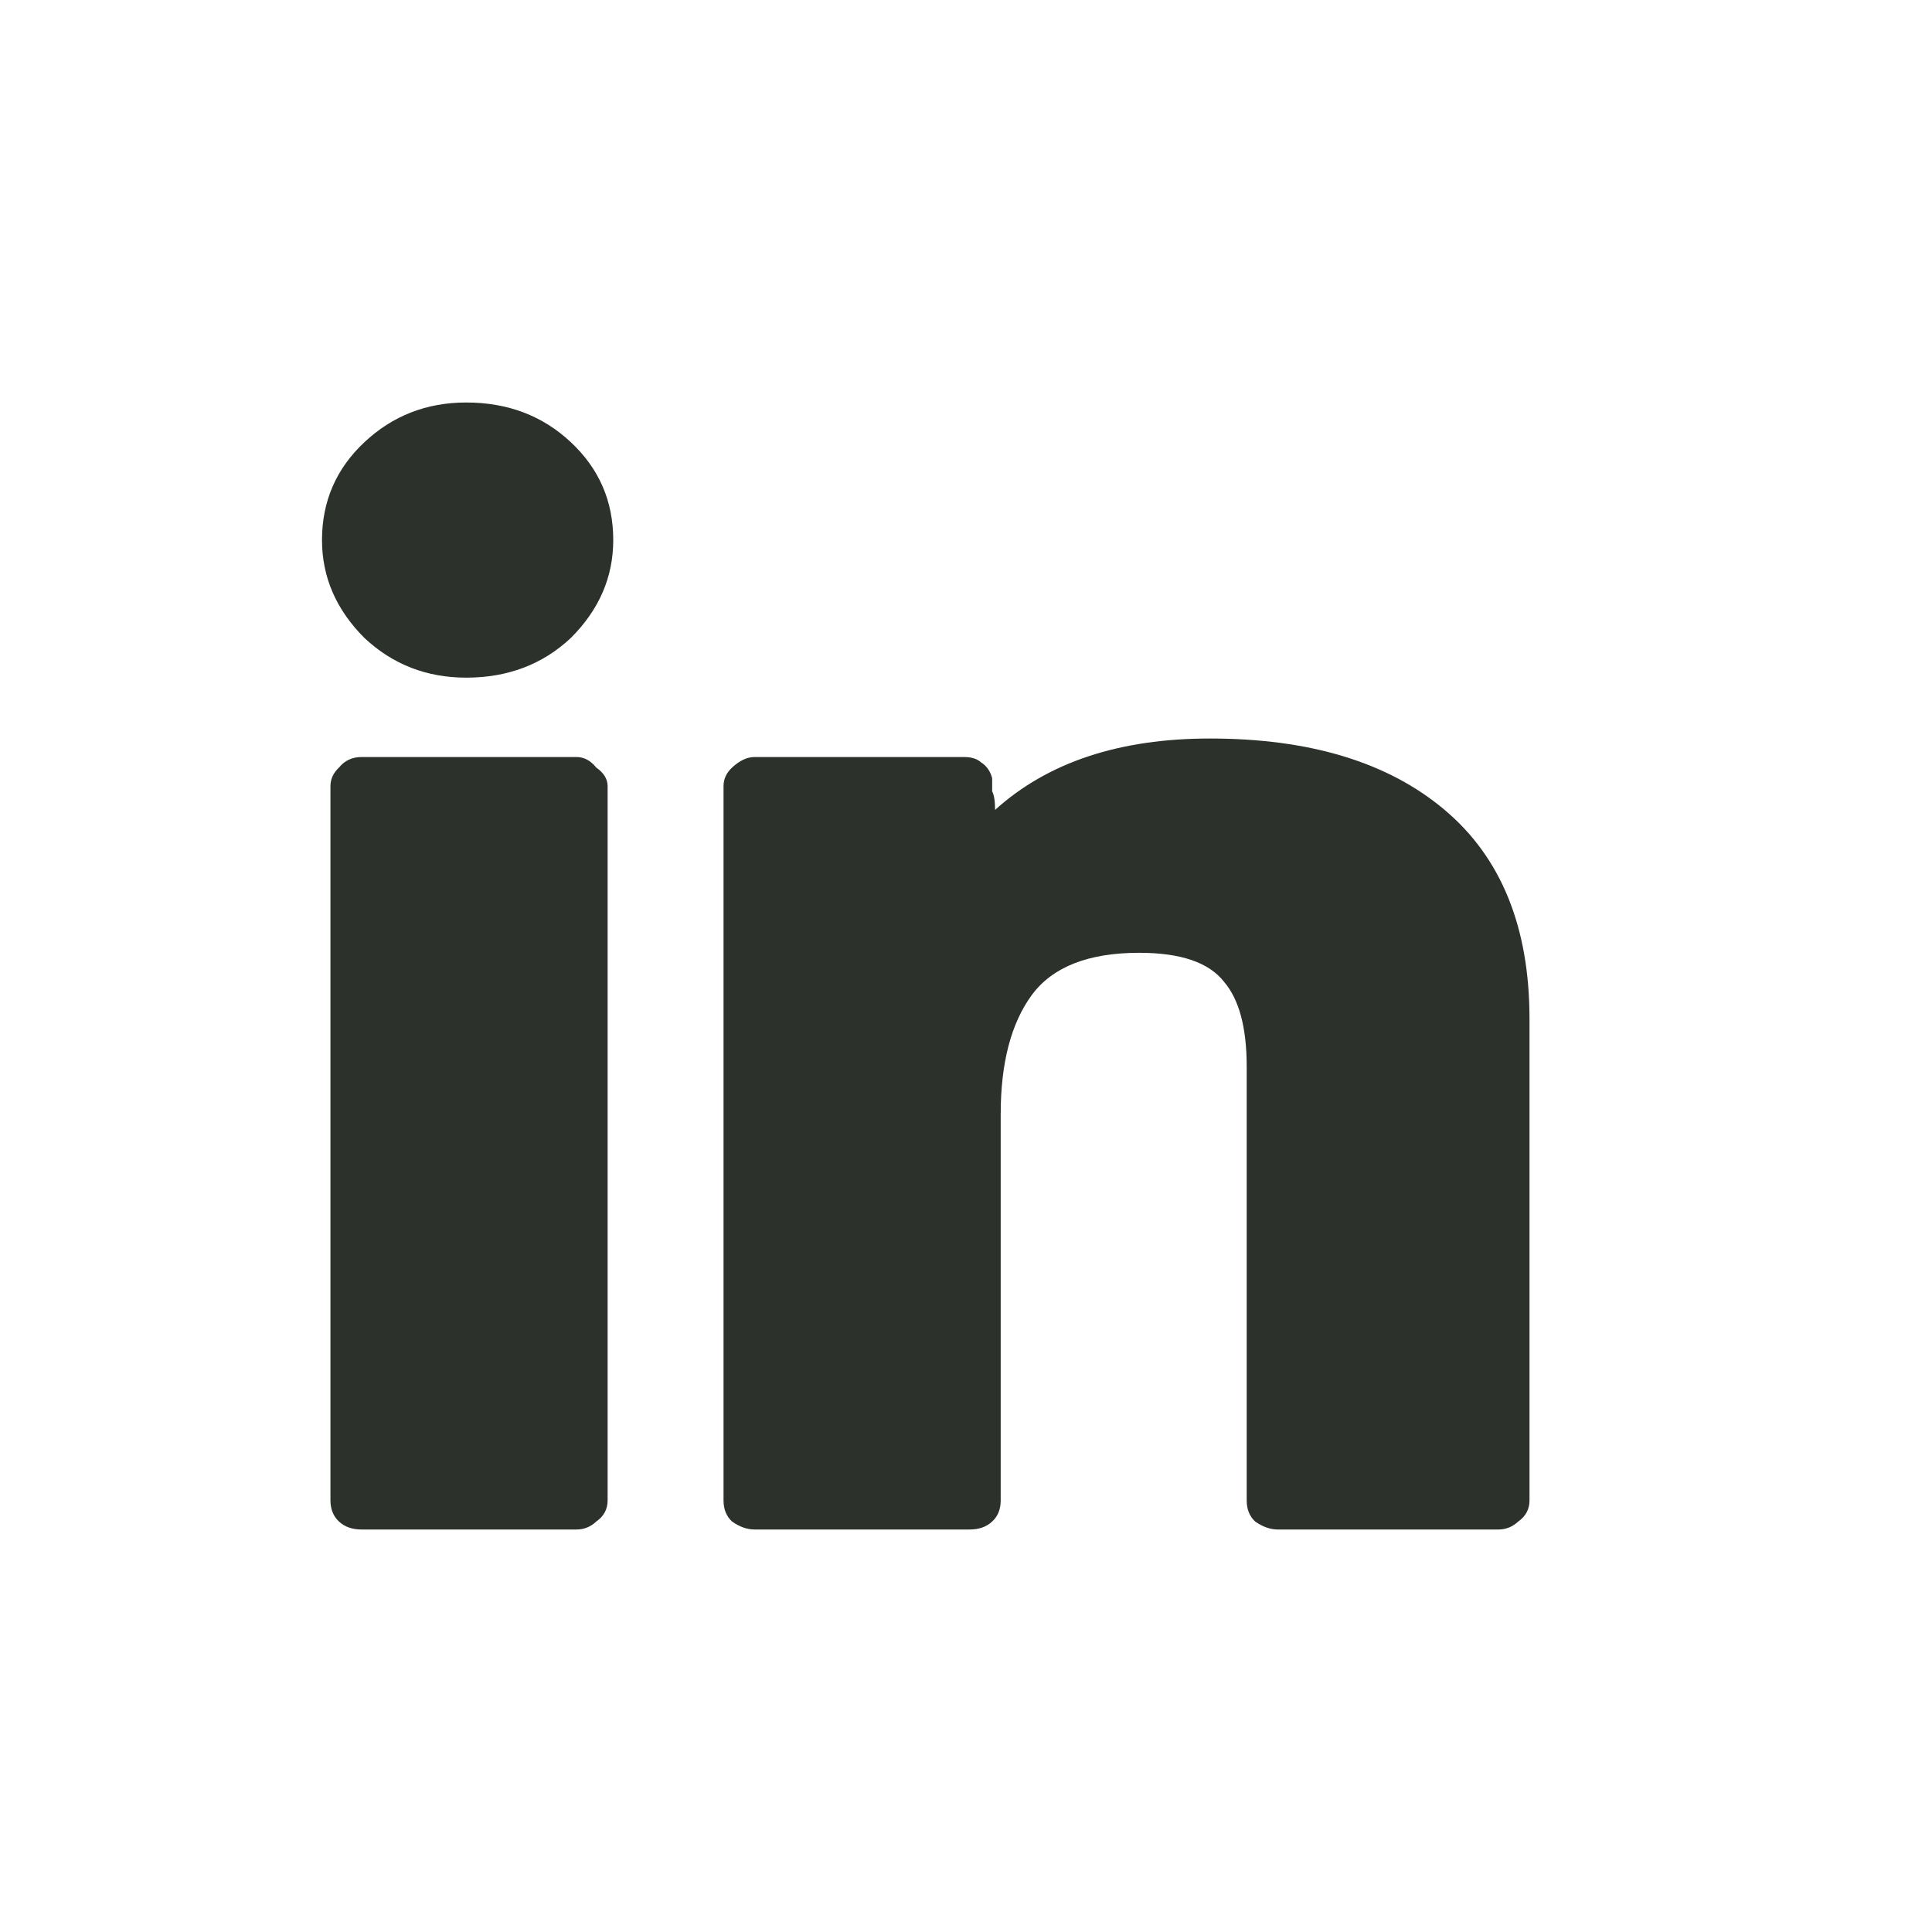 <svg width="24" height="24" viewBox="0 0 24 24" fill="none" xmlns="http://www.w3.org/2000/svg">
<path d="M15.487 13.249C15.487 12.767 15.393 12.416 15.206 12.197C15.019 11.956 14.667 11.836 14.152 11.836C13.52 11.836 13.075 12.011 12.817 12.361C12.56 12.712 12.431 13.205 12.431 13.84V18.639C12.431 18.748 12.396 18.836 12.325 18.901C12.255 18.967 12.162 19 12.044 19H9.375C9.281 19 9.187 18.967 9.094 18.901C9.023 18.836 8.988 18.748 8.988 18.639V9.765C8.988 9.678 9.023 9.601 9.094 9.535C9.187 9.448 9.281 9.404 9.375 9.404H11.974C12.068 9.404 12.138 9.426 12.185 9.469C12.255 9.513 12.302 9.579 12.325 9.667C12.325 9.754 12.325 9.809 12.325 9.831C12.349 9.875 12.361 9.951 12.361 10.061C13.016 9.469 13.906 9.174 15.03 9.174C16.272 9.174 17.244 9.469 17.946 10.061C18.649 10.653 19 11.518 19 12.657V18.639C19 18.748 18.953 18.836 18.86 18.901C18.789 18.967 18.707 19 18.614 19H15.873C15.78 19 15.686 18.967 15.592 18.901C15.522 18.836 15.487 18.748 15.487 18.639V13.249ZM7.618 6.709C7.618 7.169 7.443 7.574 7.091 7.925C6.74 8.254 6.307 8.418 5.792 8.418C5.3 8.418 4.878 8.254 4.527 7.925C4.176 7.574 4 7.169 4 6.709C4 6.227 4.176 5.822 4.527 5.493C4.878 5.164 5.3 5 5.792 5C6.307 5 6.74 5.164 7.091 5.493C7.443 5.822 7.618 6.227 7.618 6.709ZM7.548 9.765V18.639C7.548 18.748 7.501 18.836 7.407 18.901C7.337 18.967 7.255 19 7.162 19H4.492C4.375 19 4.281 18.967 4.211 18.901C4.141 18.836 4.105 18.748 4.105 18.639V9.765C4.105 9.678 4.141 9.601 4.211 9.535C4.281 9.448 4.375 9.404 4.492 9.404H7.162C7.255 9.404 7.337 9.448 7.407 9.535C7.501 9.601 7.548 9.678 7.548 9.765Z" fill="#2C312C"/>
</svg>
